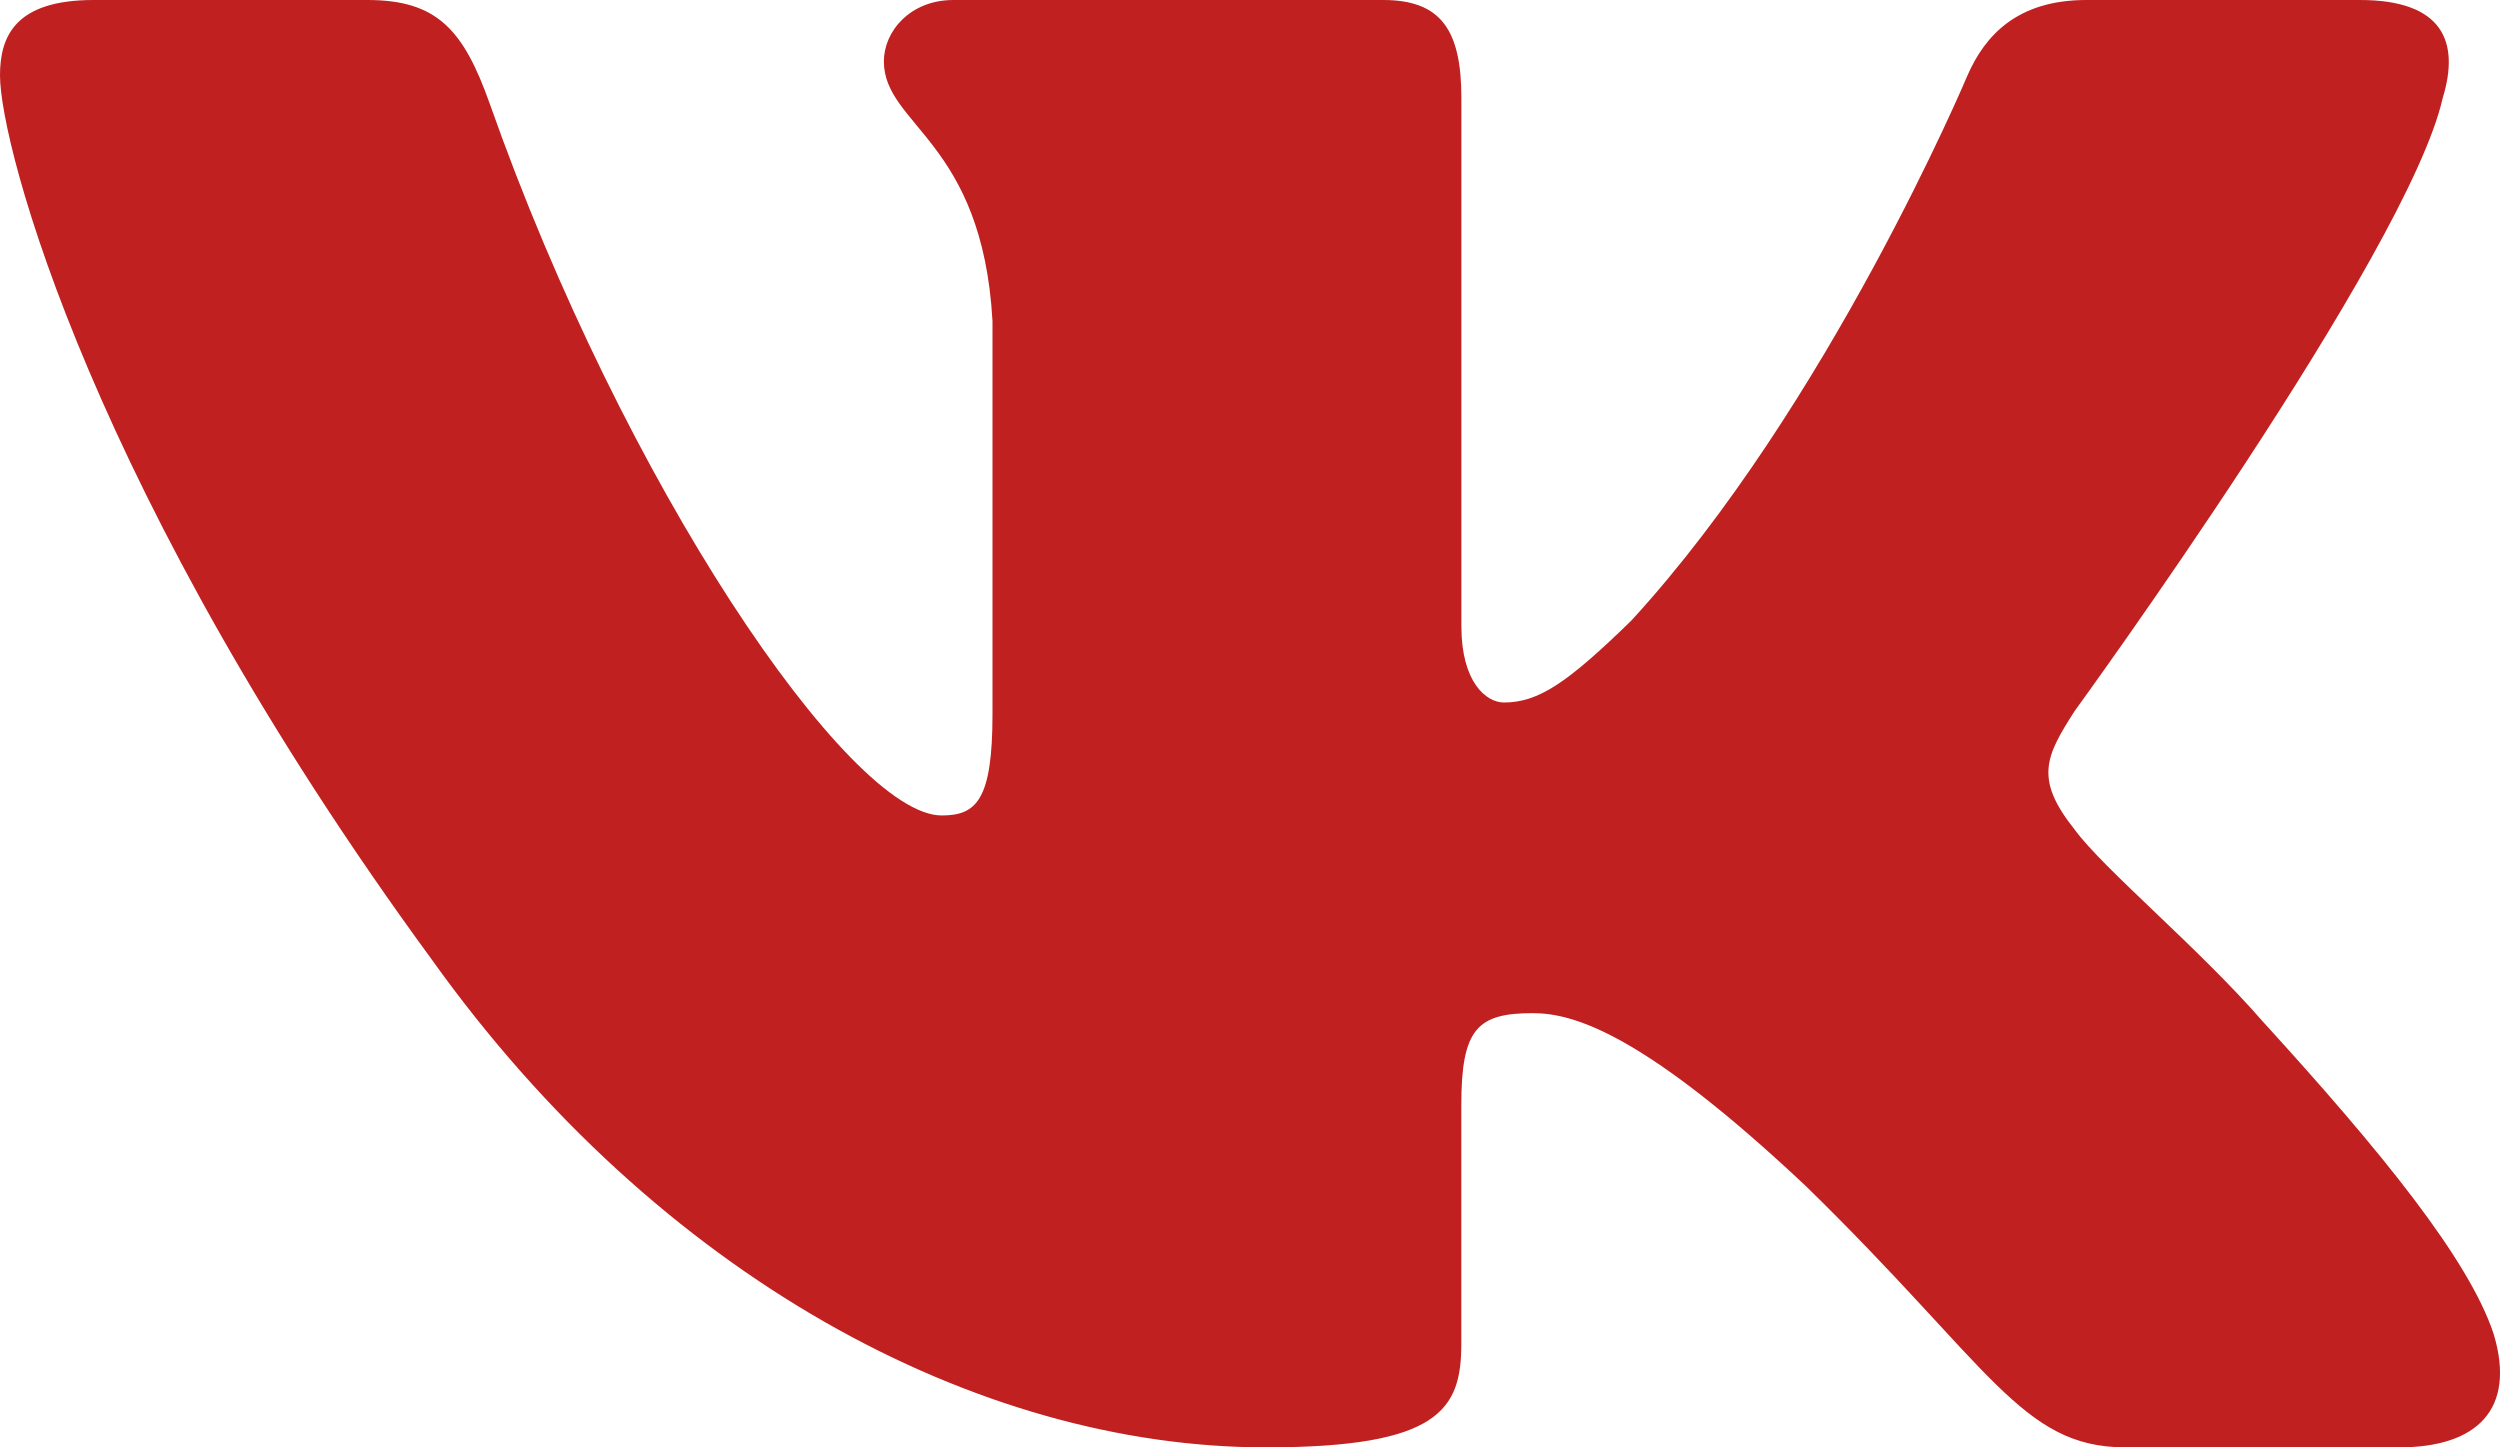 <?xml version="1.0" encoding="UTF-8"?> <svg xmlns="http://www.w3.org/2000/svg" width="38" height="22" viewBox="0 0 38 22" fill="none"><path fill-rule="evenodd" clip-rule="evenodd" d="M5.583 0H1.425C0.238 0 0 0.544 0 1.146C0 2.22 1.409 7.544 6.563 14.585C9.998 19.394 14.838 22 19.242 22C21.885 22 22.212 21.421 22.212 20.424V16.79C22.212 15.632 22.461 15.4 23.298 15.4C23.916 15.4 24.973 15.701 27.439 18.019C30.258 20.767 30.722 22 32.308 22H36.465C37.653 22 38.247 21.421 37.904 20.278C37.529 19.14 36.184 17.488 34.397 15.53C33.428 14.414 31.974 13.21 31.535 12.61C30.917 11.837 31.095 11.493 31.535 10.807C31.535 10.807 36.599 3.851 37.129 1.49C37.393 0.631 37.129 0 35.87 0H31.714C30.657 0 30.17 0.544 29.906 1.146C29.906 1.146 27.792 6.169 24.797 9.432C23.828 10.377 23.387 10.678 22.859 10.678C22.595 10.678 22.213 10.377 22.213 9.519V1.49C22.213 0.46 21.905 0 21.025 0H14.492C13.832 0 13.435 0.478 13.435 0.932C13.435 1.908 14.932 2.134 15.086 4.881V10.85C15.086 12.158 14.844 12.395 14.314 12.395C12.905 12.395 9.477 7.349 7.444 1.576C7.045 0.452 6.644 0 5.583 0Z" fill="#C02020"></path></svg> 